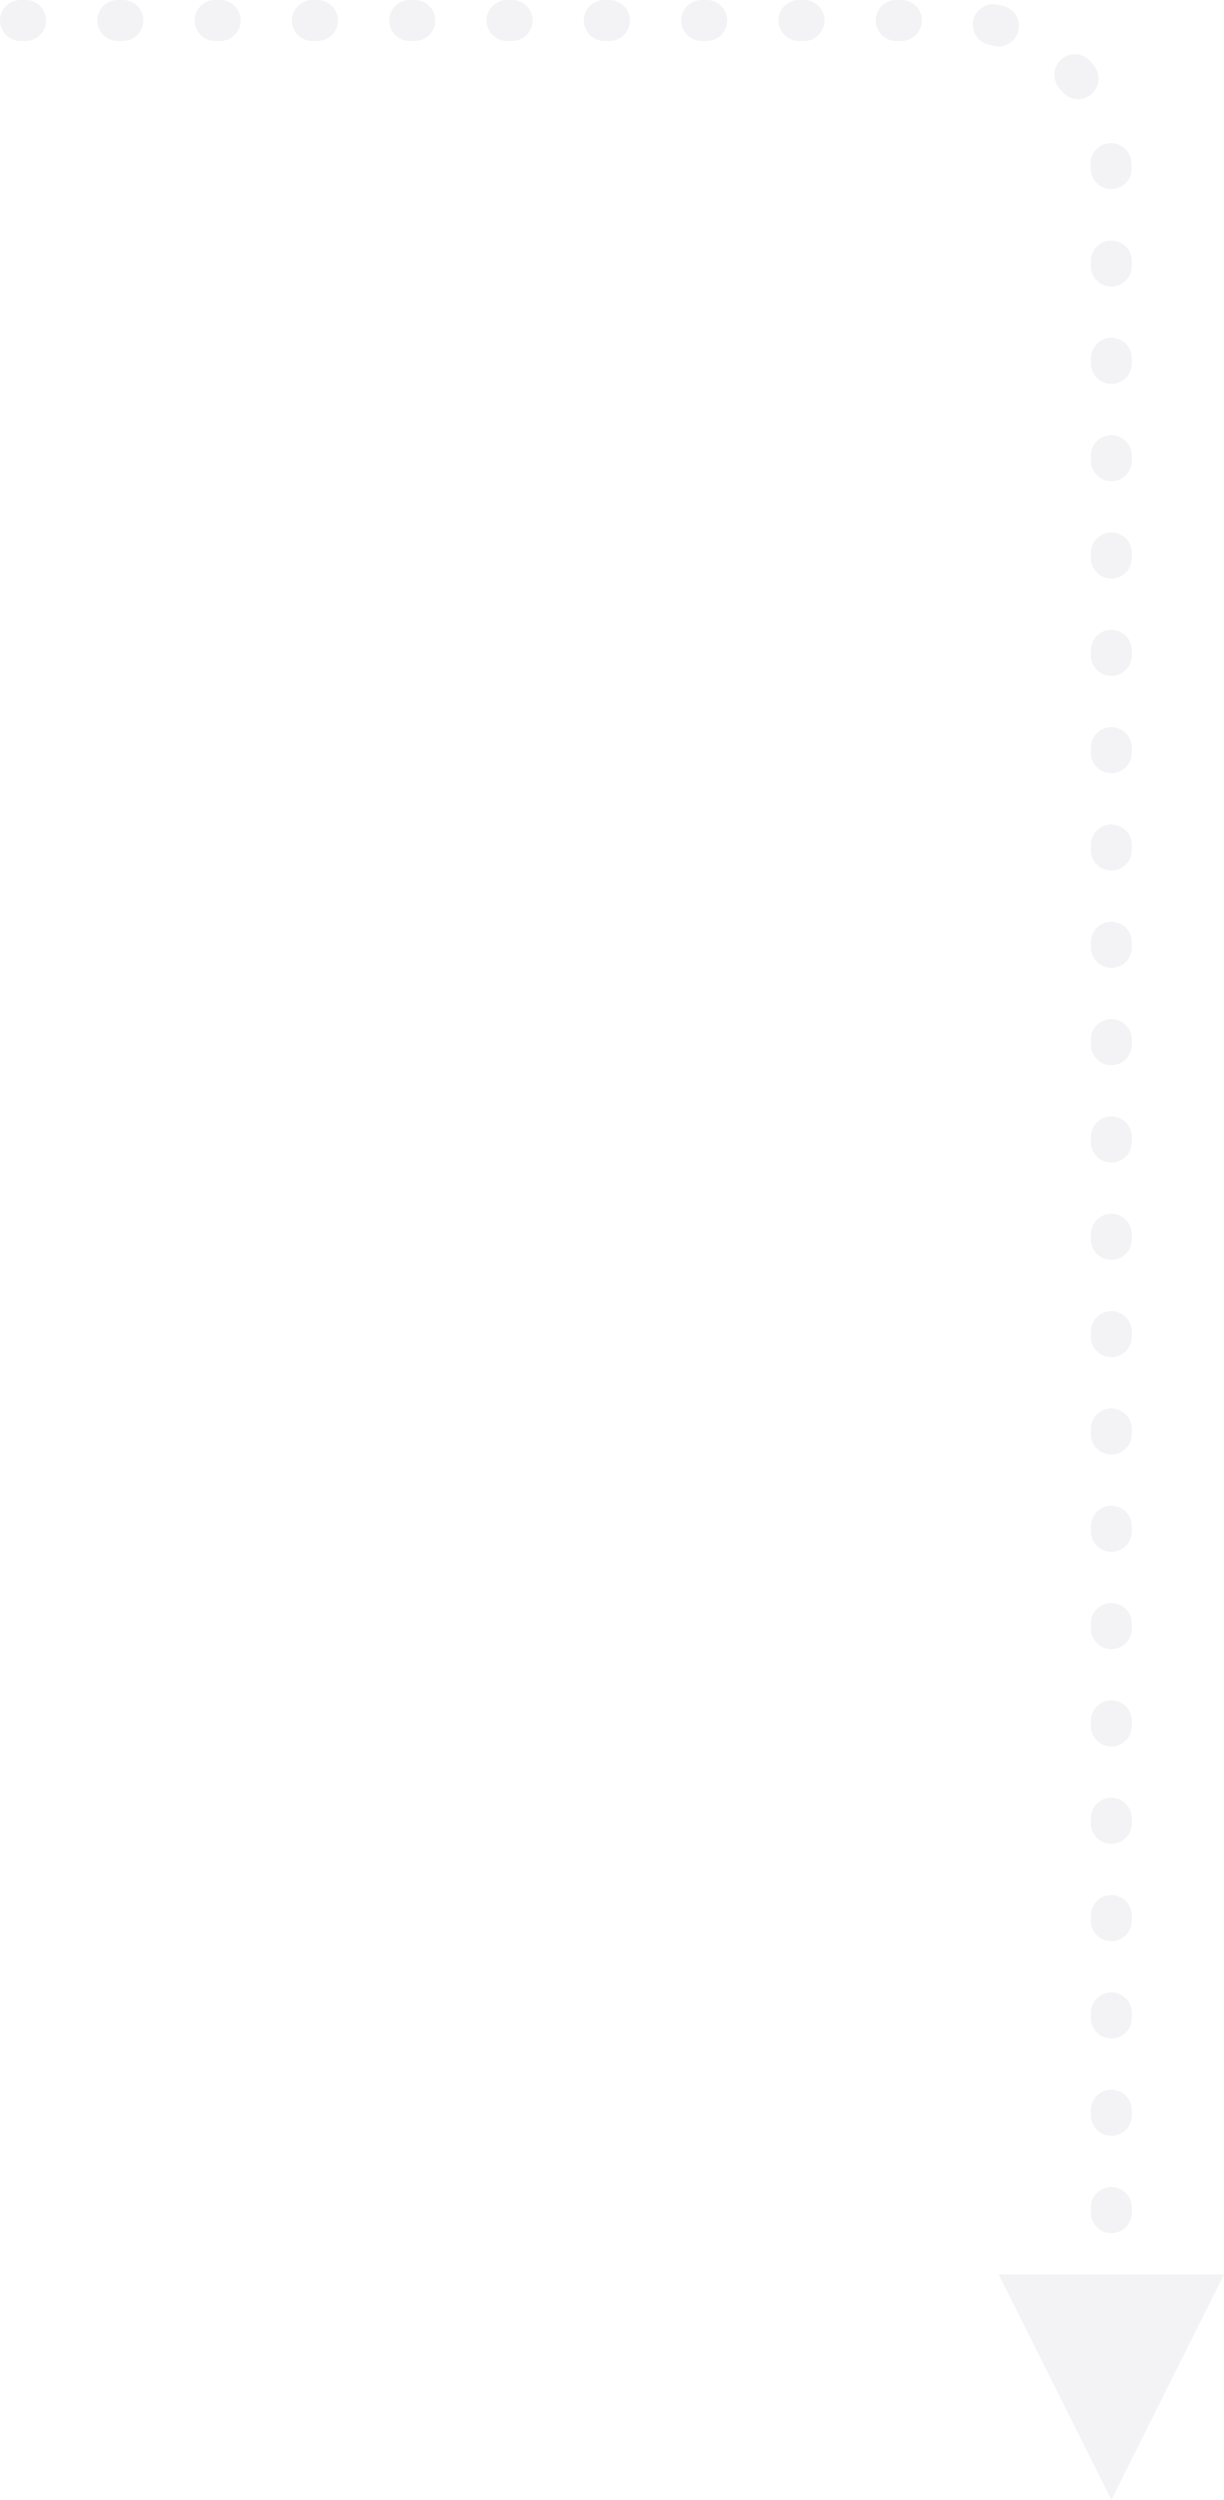 <svg xmlns="http://www.w3.org/2000/svg" width="239" height="488" viewBox="0 0 239 488">
    <path fill="#86879D" fill-rule="nonzero" d="M217 488l-22-44h44l-22 44zM4 8a4 4 0 1 1 0-8h1a4 4 0 1 1 0 8H4zm19 0a4 4 0 1 1 0-8h1a4 4 0 1 1 0 8h-1zm19 0a4 4 0 1 1 0-8h1a4 4 0 1 1 0 8h-1zm19 0a4 4 0 1 1 0-8h1a4 4 0 1 1 0 8h-1zm19 0a4 4 0 1 1 0-8h1a4 4 0 1 1 0 8h-1zm19 0a4 4 0 1 1 0-8h1a4 4 0 1 1 0 8h-1zm19 0a4 4 0 1 1 0-8h1a4 4 0 1 1 0 8h-1zm19 0a4 4 0 1 1 0-8h1a4 4 0 1 1 0 8h-1zm19 0a4 4 0 1 1 0-8h1a4 4 0 1 1 0 8h-1zm19 0a4 4 0 1 1 0-8h1a4 4 0 1 1 0 8h-1zm18.029.702a4 4 0 0 1 1.847-7.784c.367.087.733.18 1.097.28a4 4 0 1 1-2.107 7.717 25.783 25.783 0 0 0-.837-.213zm13.815 8.498a4 4 0 1 1 6.103-5.172c.244.288.484.58.718.876a4 4 0 0 1-6.27 4.967c-.18-.227-.364-.45-.55-.67zm6.095 15.009a4 4 0 1 1 7.982-.542c.026.376.045.752.058 1.13a4 4 0 0 1-7.995.279c-.01-.29-.025-.58-.045-.867zM213 50.945a4 4 0 1 1 8 0v1a4 4 0 1 1-8 0v-1zm0 19a4 4 0 1 1 8 0v1a4 4 0 1 1-8 0v-1zm0 19a4 4 0 1 1 8 0v1a4 4 0 1 1-8 0v-1zm0 19a4 4 0 1 1 8 0v1a4 4 0 1 1-8 0v-1zm0 19a4 4 0 1 1 8 0v1a4 4 0 1 1-8 0v-1zm0 19a4 4 0 1 1 8 0v1a4 4 0 1 1-8 0v-1zm0 19a4 4 0 1 1 8 0v1a4 4 0 1 1-8 0v-1zm0 19a4 4 0 1 1 8 0v1a4 4 0 1 1-8 0v-1zm0 19a4 4 0 1 1 8 0v1a4 4 0 1 1-8 0v-1zm0 19a4 4 0 1 1 8 0v1a4 4 0 1 1-8 0v-1zm0 19a4 4 0 1 1 8 0v1a4 4 0 1 1-8 0v-1zm0 19a4 4 0 1 1 8 0v1a4 4 0 1 1-8 0v-1zm0 19a4 4 0 1 1 8 0v1a4 4 0 1 1-8 0v-1zm0 19a4 4 0 1 1 8 0v1a4 4 0 1 1-8 0v-1zm0 19a4 4 0 1 1 8 0v1a4 4 0 1 1-8 0v-1zm0 19a4 4 0 1 1 8 0v1a4 4 0 1 1-8 0v-1zm0 19a4 4 0 1 1 8 0v1a4 4 0 1 1-8 0v-1zm0 19a4 4 0 1 1 8 0v1a4 4 0 1 1-8 0v-1zm0 19a4 4 0 1 1 8 0v1a4 4 0 1 1-8 0v-1zm0 19a4 4 0 1 1 8 0v1a4 4 0 1 1-8 0v-1zm0 19a4 4 0 1 1 8 0v1a4 4 0 1 1-8 0v-1z" opacity=".1"/>
</svg>
